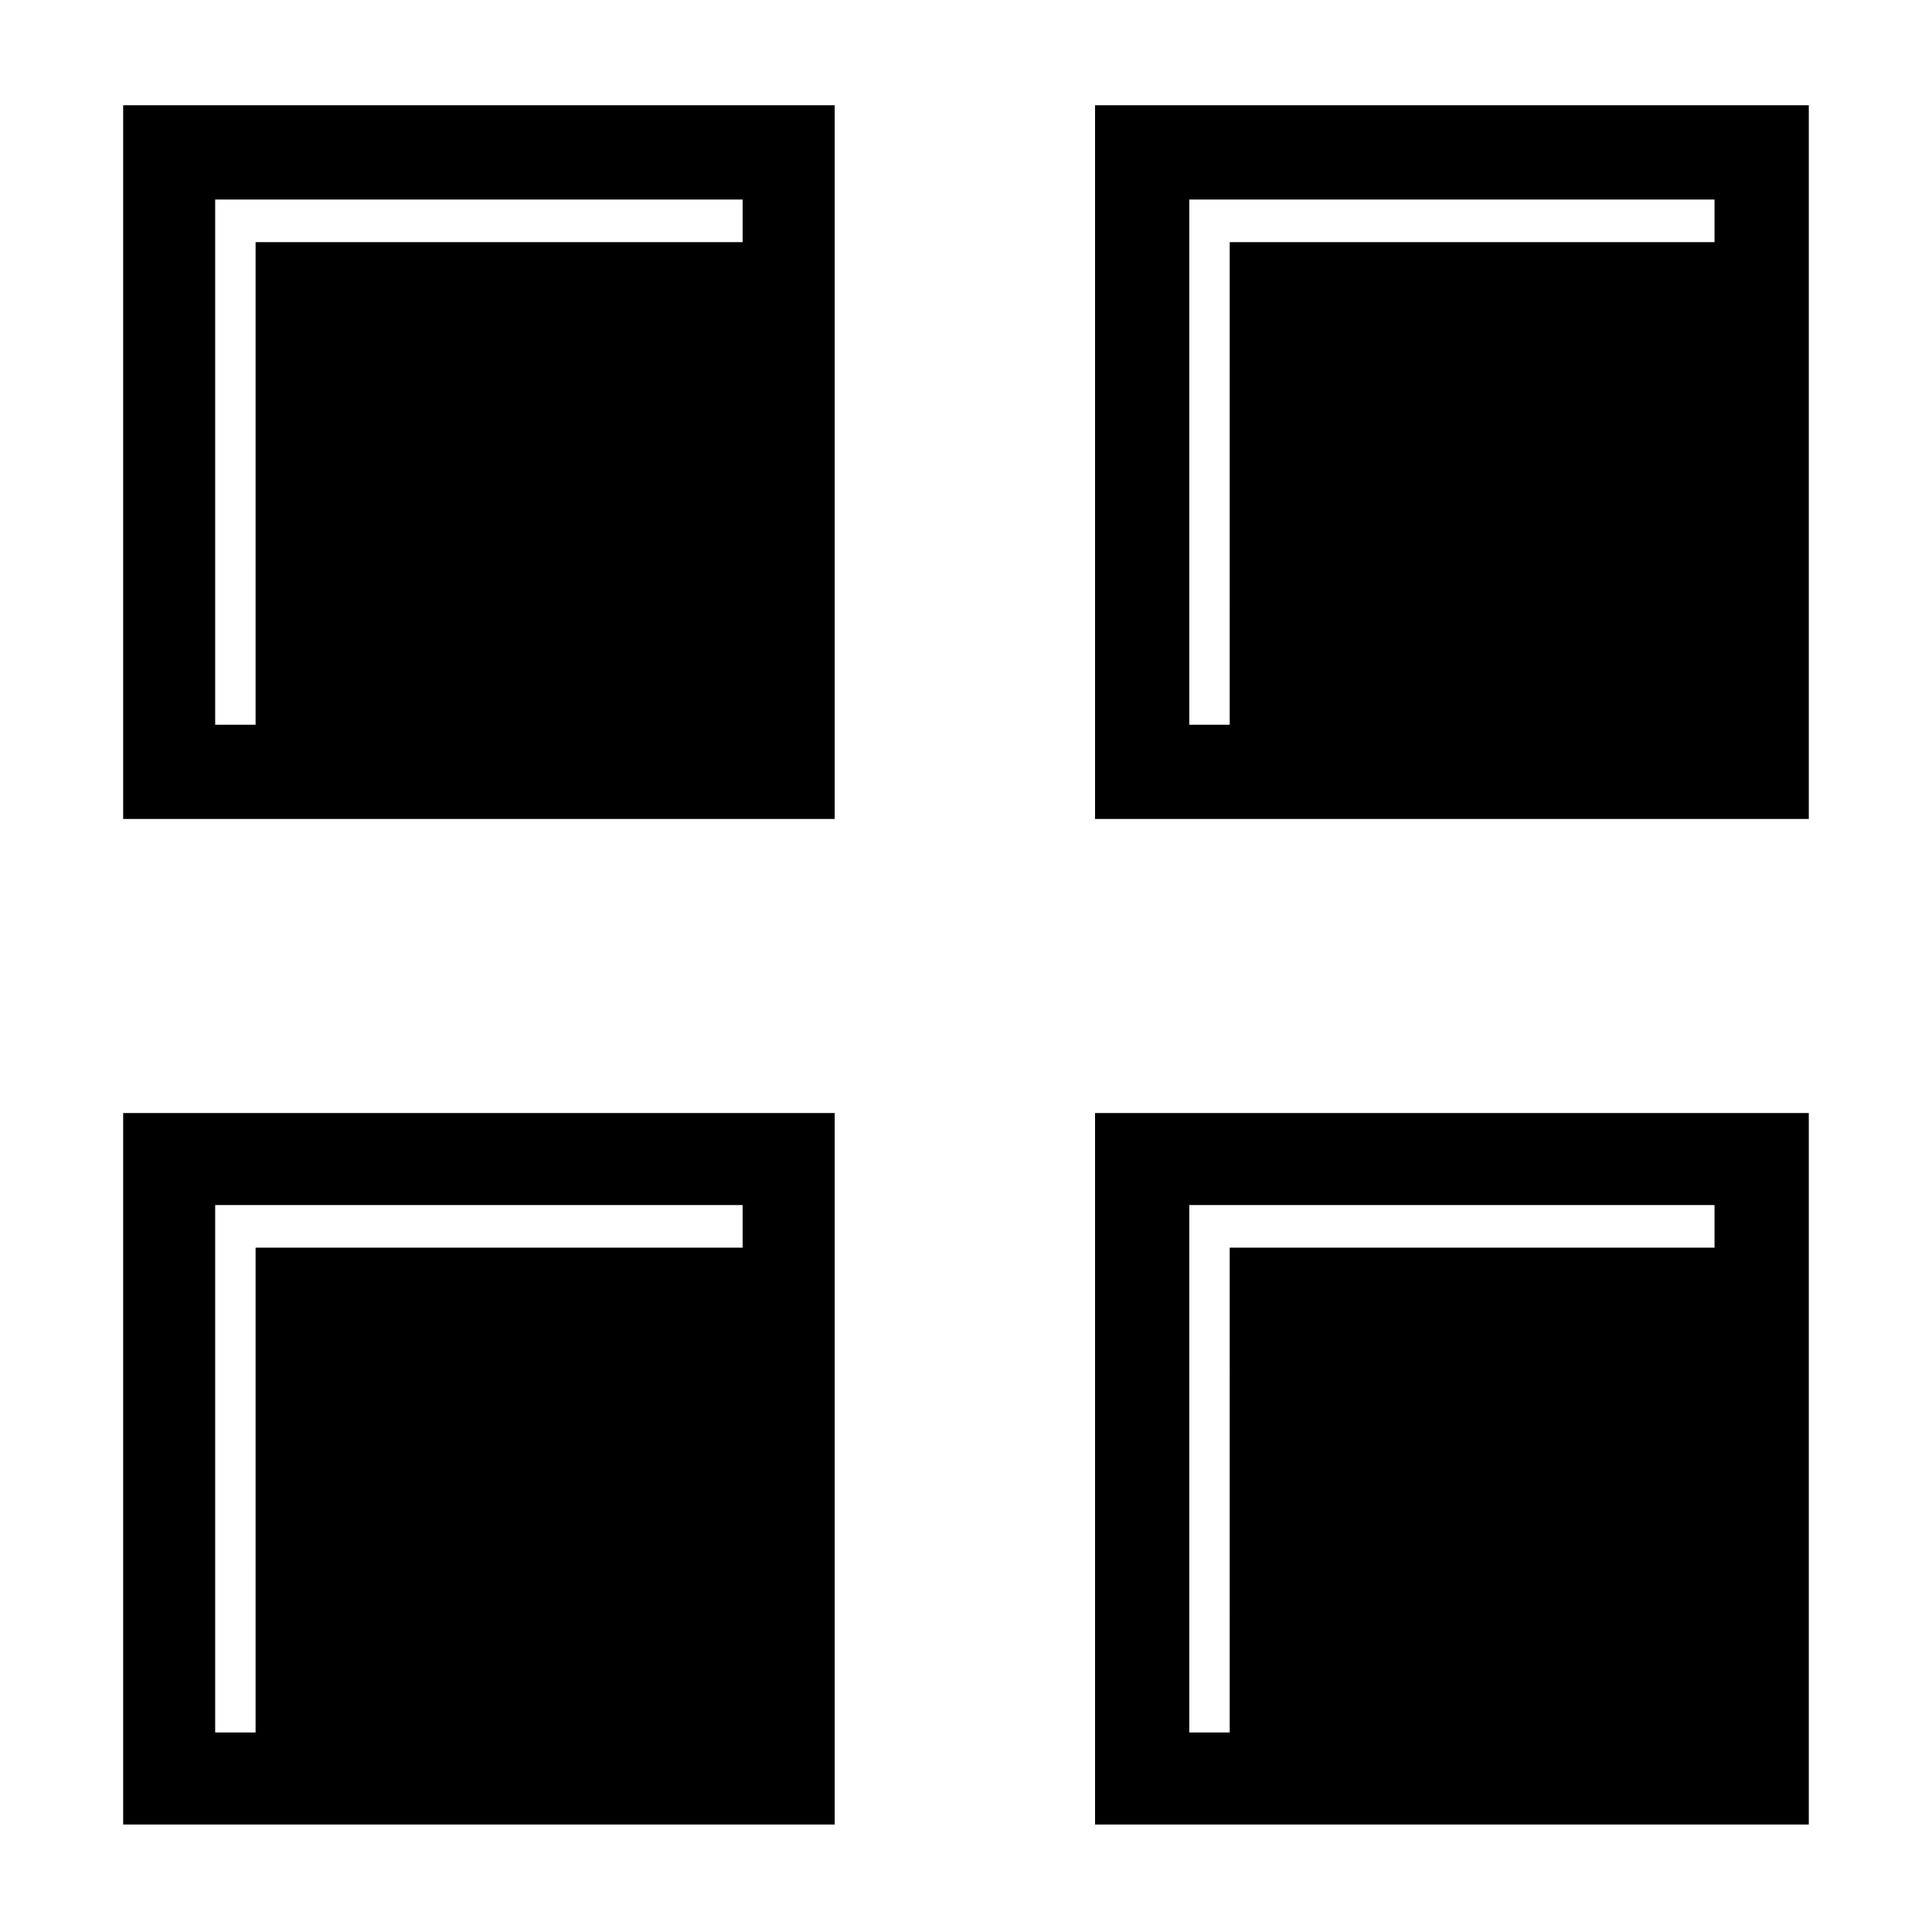 <?xml version="1.0" encoding="UTF-8"?>
<!-- Uploaded to: ICON Repo, www.svgrepo.com, Generator: ICON Repo Mixer Tools -->
<svg fill="#000000" width="800px" height="800px" version="1.1" viewBox="144 144 512 512" xmlns="http://www.w3.org/2000/svg">
 <g fill-rule="evenodd">
  <path d="m176.64 171.89h188.56v189.15h-188.56zm35.094 36.285h129.07v-11.301h-139.78v139.19h10.707z"/>
  <path d="m434.2 171.89h189.15v189.15h-189.15zm35.688 36.285h128.48v-11.301h-139.19v139.19h10.707z"/>
  <path d="m176.64 438.96h188.56v188.56h-188.56zm35.094 35.688h129.07v-11.301h-139.78v139.78h10.707z"/>
  <path d="m434.2 438.96h189.15v188.56h-189.15zm35.688 35.688h128.48v-11.301h-139.19v139.78h10.707z"/>
 </g>
</svg>